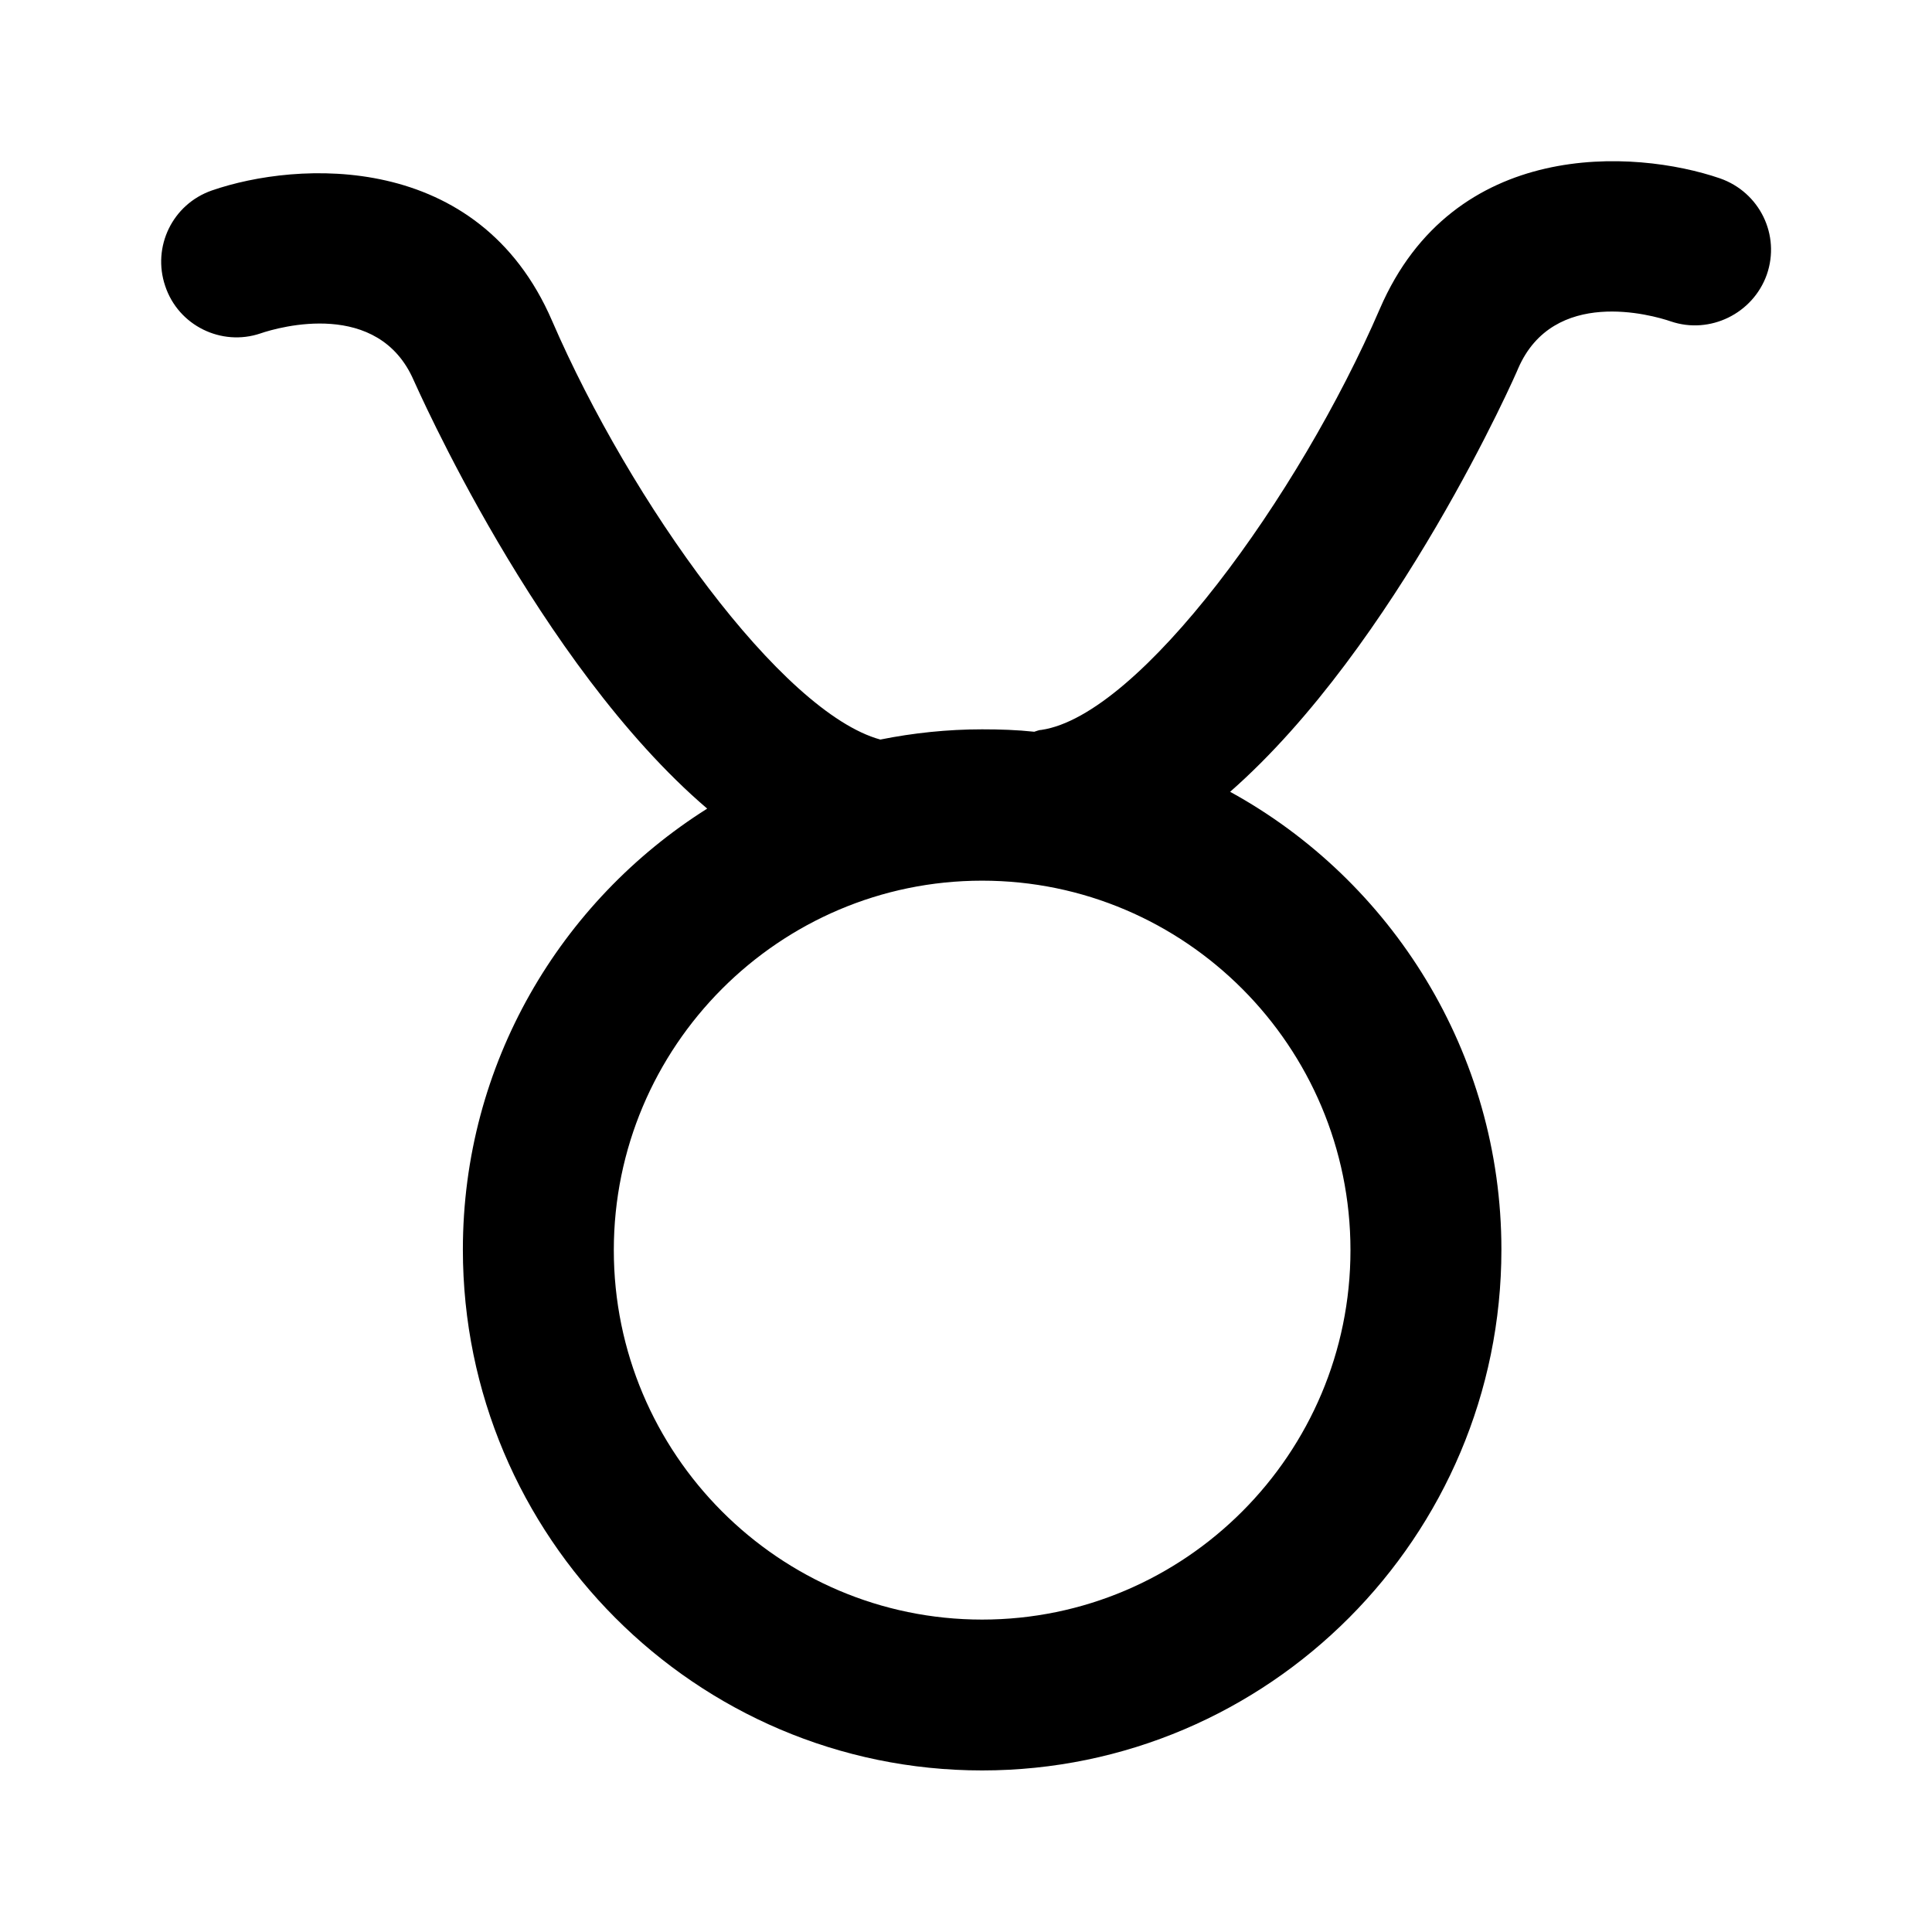 <svg xmlns="http://www.w3.org/2000/svg" fill="none" viewBox="0 0 24 24" height="24" width="24">
<g clip-path="url(#clip0_1137_1840)">
<path fill="black" d="M21.367 2.216C20.303 1.851 18.056 1.716 17.141 3.836C16.137 6.164 14.157 8.888 12.937 9.067C12.907 9.067 12.877 9.082 12.848 9.09C12.632 9.067 12.424 9.06 12.2 9.06C11.769 9.06 11.345 9.105 10.936 9.187C9.708 8.851 7.833 6.239 6.858 3.985C5.943 1.866 3.689 2 2.632 2.366C2.141 2.537 1.888 3.067 2.052 3.552C2.215 4.045 2.751 4.306 3.235 4.142C3.473 4.06 4.7 3.716 5.139 4.724C5.162 4.769 6.68 8.246 8.785 10.045C6.962 11.194 5.75 13.216 5.75 15.523C5.75 19.09 8.644 21.993 12.2 21.993C15.757 21.993 18.651 19.09 18.651 15.523C18.651 13.075 17.282 10.933 15.281 9.836C17.349 8.022 18.845 4.619 18.86 4.575C19.299 3.567 20.519 3.911 20.757 3.993C21.241 4.157 21.776 3.896 21.948 3.411C22.119 2.918 21.858 2.388 21.367 2.216ZM16.776 15.53C16.776 18.06 14.723 20.119 12.2 20.119C9.678 20.119 7.625 18.06 7.625 15.53C7.625 13 9.678 10.94 12.2 10.94C14.723 10.94 16.776 13 16.776 15.53Z"></path>
</g>
<defs>
<clipPath id="clip0_1137_1840">
<rect transform="translate(2 2)" fill="white" height="20" width="20"></rect>
</clipPath>
</defs>
</svg>
